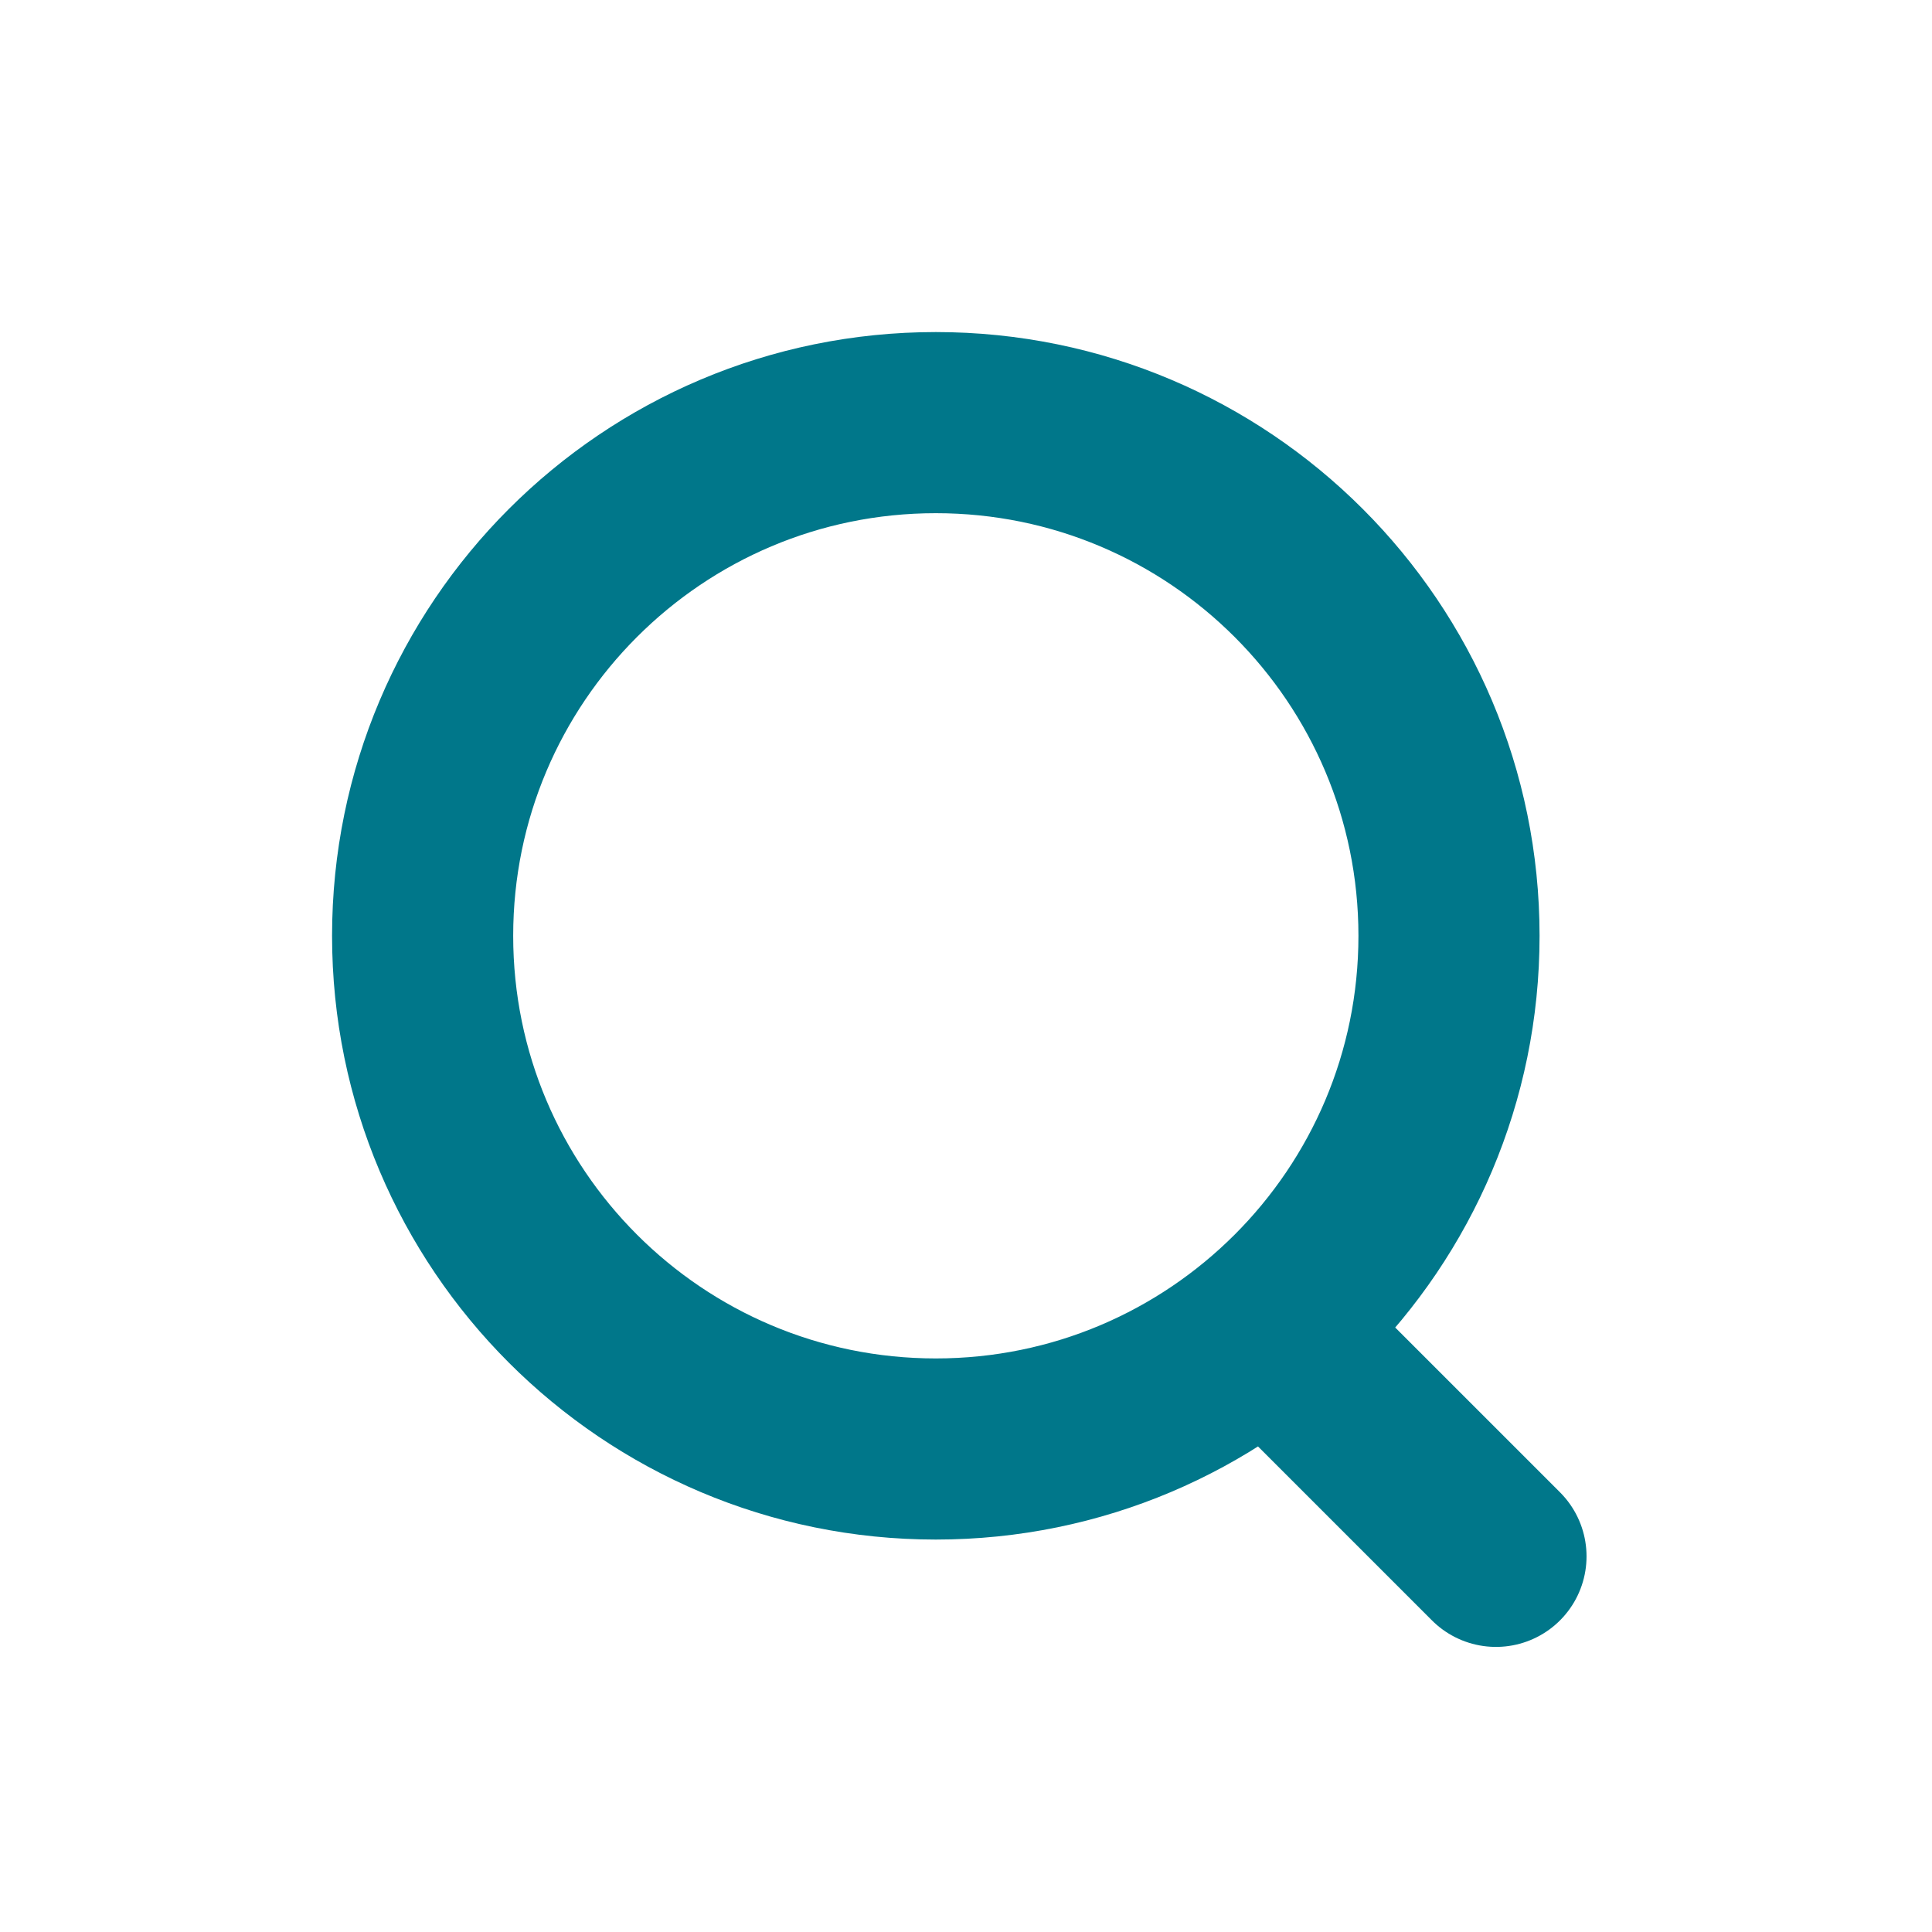 <?xml version="1.0" encoding="UTF-8"?>
<svg xmlns="http://www.w3.org/2000/svg" width="32" height="32" viewBox="0 0 32 32">
  <path fill="none" stroke="#00778A" stroke-linecap="round" stroke-linejoin="round" stroke-width="3" d="M15.5,24 C20.194,24 24,20.194 24,15.5 C24,10.806 20.194,7 15.5,7 C10.806,7 7,10.806 7,15.5 C7,20.194 10.806,24 15.5,24 Z M21,22 L24.778,25.778"/>
</svg>
